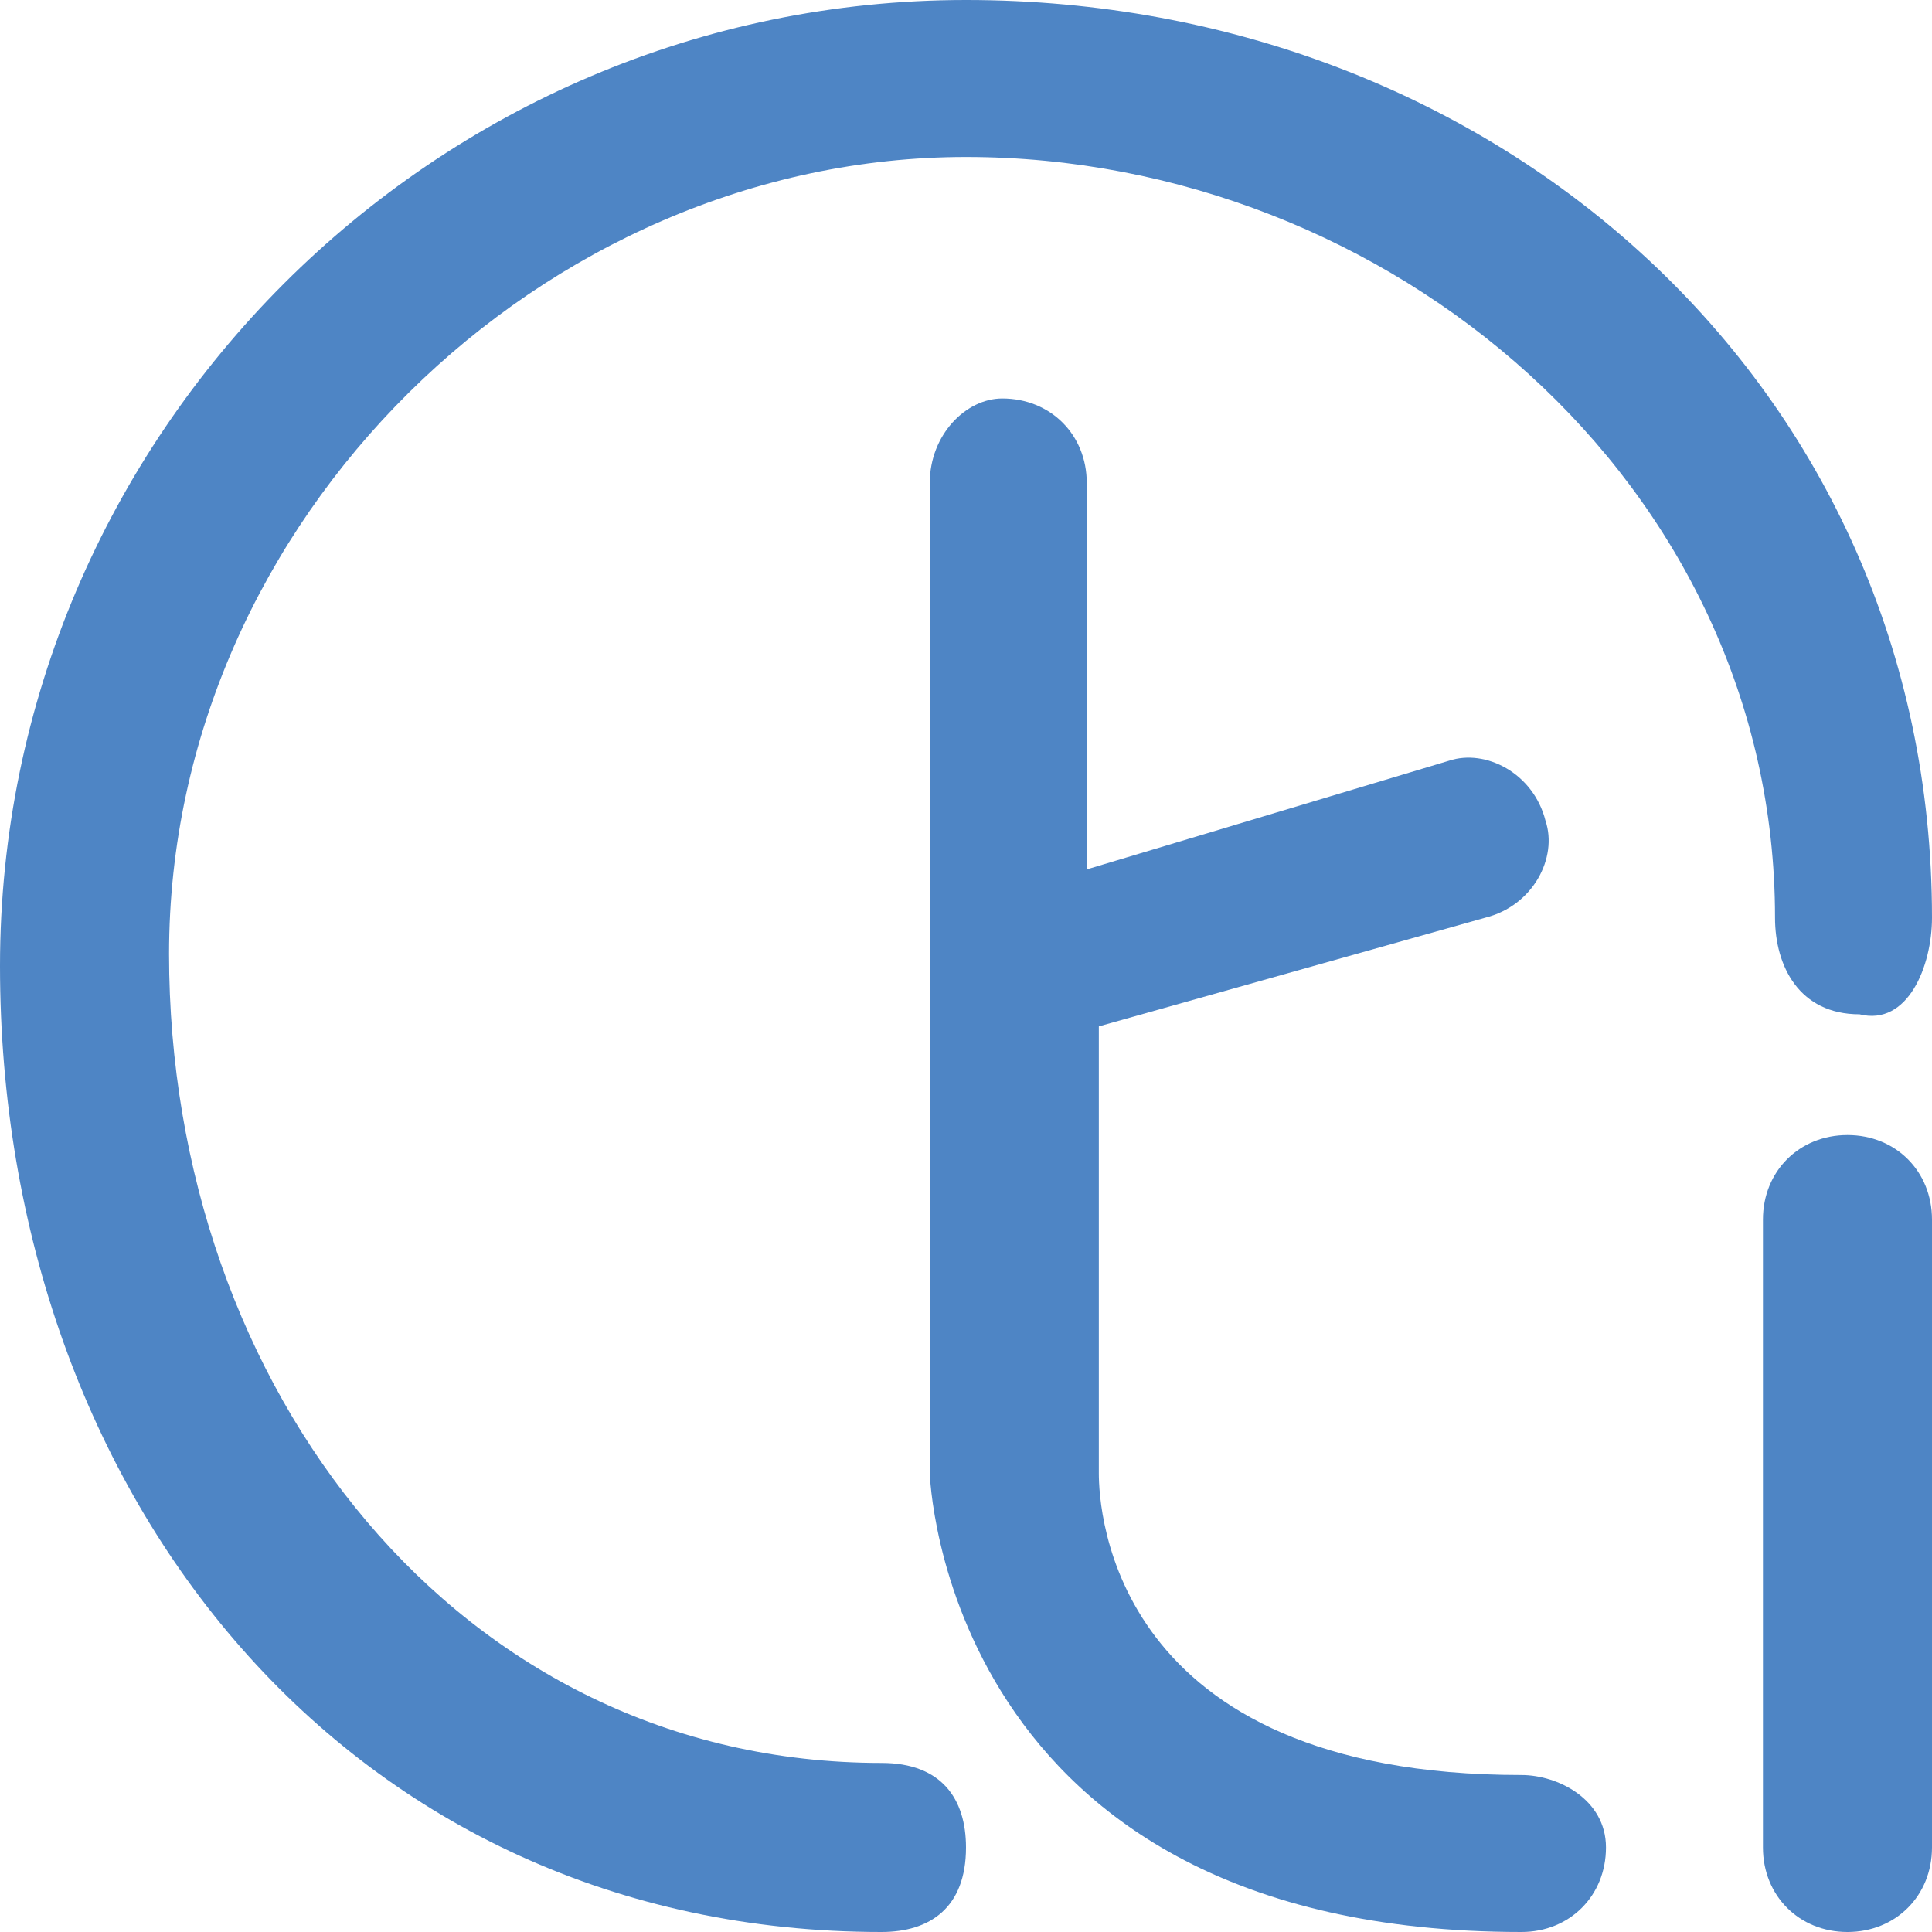 <?xml version="1.0" encoding="utf-8"?>
<!-- Generator: Adobe Illustrator 21.0.2, SVG Export Plug-In . SVG Version: 6.00 Build 0)  -->
<svg version="1.1" id="Layer_1" xmlns="http://www.w3.org/2000/svg" xmlns:xlink="http://www.w3.org/1999/xlink" x="0px" y="0px"
	 viewBox="0 0 16 16" enable-background="new 0 0 16 16" xml:space="preserve">
<path fill="#4E85C5" d="M8,0C3.6,0,0,3.6,0,8s2.9,8,7.3,8C7.7,16,8,15.8,8,15.3c0-0.4-0.2-0.7-0.7-0.7c-3.5,0-5.9-3.1-5.9-6.7
	S4.5,1.3,8,1.3c3.5,0,6.7,2.7,6.7,6.3c0,0.4,0.2,0.8,0.7,0.8C15.8,8.5,16,8,16,7.6C16,3.2,12.4,0,8,0z"/>
<path fill="#4E85C5" d="M12.6,14.7c-3.4,0-3.5-2.2-3.5-2.5V8.5l3.2-0.9c0.4-0.1,0.6-0.5,0.5-0.8c-0.1-0.4-0.5-0.6-0.8-0.5L9,7.2V4
	c0-0.4-0.3-0.7-0.7-0.7C8,3.3,7.7,3.6,7.7,4v8.2c0,0,0.1,3.8,4.9,3.8c0.4,0,0.7-0.3,0.7-0.7S12.9,14.7,12.6,14.7z"/>
<g>
	<path fill="#4E85C5" d="M15.3,16c-0.4,0-0.7-0.3-0.7-0.7v-5.2c0-0.4,0.3-0.7,0.7-0.7c0.4,0,0.7,0.3,0.7,0.7v5.2
		C16,15.7,15.7,16,15.3,16L15.3,16z"/>
</g>
</svg>
